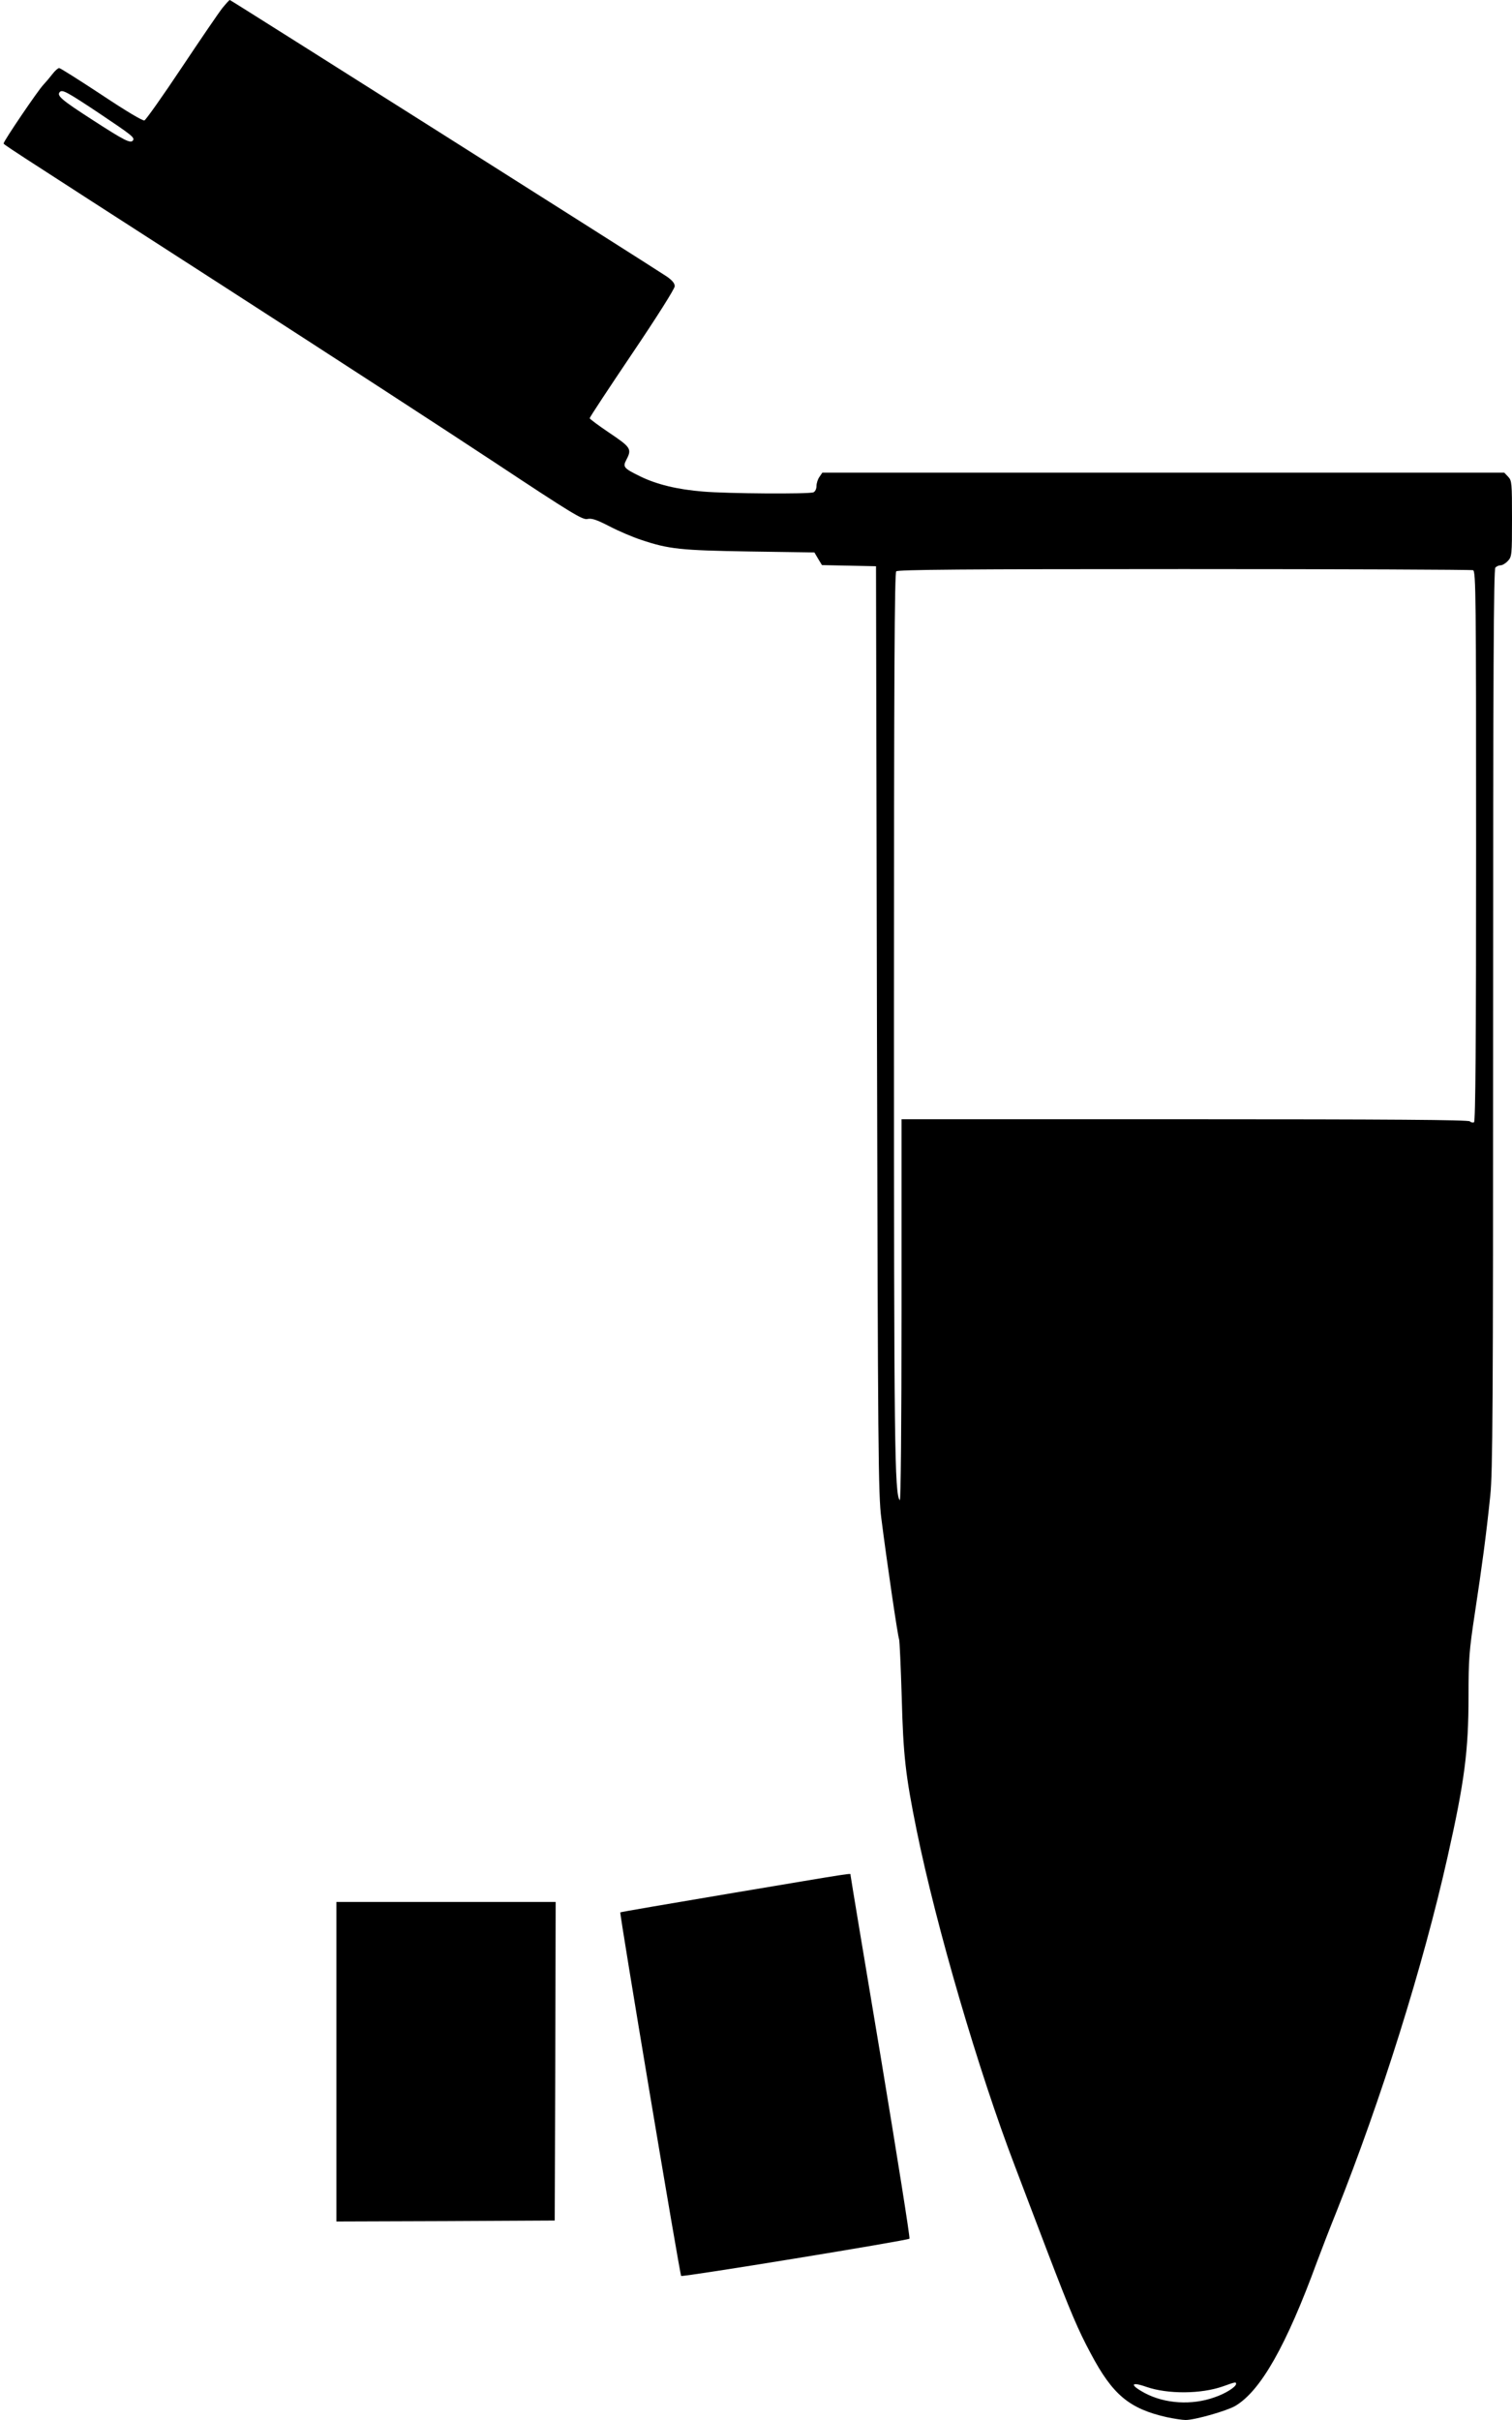<?xml version="1.0" standalone="no"?>
<!DOCTYPE svg PUBLIC "-//W3C//DTD SVG 20010904//EN"
 "http://www.w3.org/TR/2001/REC-SVG-20010904/DTD/svg10.dtd">
<svg version="1.0" xmlns="http://www.w3.org/2000/svg"
 width="800pt" height="1280pt" viewBox="0 0 800 1280"
 preserveAspectRatio="xMidYMid meet">
<g transform="translate(0,1280) scale(0.1,-0.1)"
fill="#000000" stroke="none">
<path d="M1177 12758 c-19 -24 -116 -166 -216 -316 -100 -150 -189 -276 -197
-279 -9 -3 -98 50 -227 136 -117 77 -218 141 -224 141 -6 0 -22 -14 -35 -31
-13 -17 -35 -43 -49 -58 -28 -29 -209 -296 -209 -308 0 -9 -76 41 1175 -765
534 -344 1176 -761 1427 -927 405 -268 461 -302 486 -296 23 5 49 -4 117 -39
48 -25 123 -57 166 -71 148 -50 211 -56 576 -62 l342 -5 20 -34 20 -33 143 -3
143 -3 5 -2450 c5 -2241 7 -2462 23 -2585 29 -229 87 -624 94 -640 3 -8 9
-145 14 -305 8 -310 20 -415 79 -706 104 -511 328 -1275 519 -1774 37 -99 116
-304 173 -455 124 -324 162 -413 229 -538 116 -219 204 -292 402 -337 38 -8
83 -15 100 -15 49 0 217 48 262 74 135 79 271 320 433 762 23 62 69 181 103
265 238 598 458 1298 588 1877 90 400 111 562 111 851 0 197 3 238 34 442 38
251 59 406 81 618 13 123 15 470 15 2520 0 1835 3 2380 12 2389 7 7 19 12 28
12 9 0 26 10 38 23 21 22 22 32 22 223 0 188 -1 202 -20 222 l-21 22 -1804 0
-1804 0 -15 -22 c-9 -12 -16 -34 -16 -49 0 -15 -7 -29 -16 -33 -25 -10 -457
-7 -584 4 -137 11 -246 38 -332 80 -88 43 -94 50 -74 88 30 57 24 66 -89 142
-58 39 -105 74 -105 78 0 5 101 158 225 342 129 191 225 343 225 356 0 16 -14
32 -43 52 -63 43 -2306 1462 -2311 1462 -3 0 -20 -19 -39 -42z m-651 -558
c170 -114 187 -127 178 -142 -12 -19 -45 -2 -215 108 -166 107 -191 129 -172
148 13 13 38 0 209 -114z m7268 -2416 c15 -6 16 -143 16 -1459 0 -1036 -3
-1456 -11 -1461 -6 -3 -16 -1 -22 5 -8 8 -422 11 -1509 11 l-1498 0 0 -1012
c0 -599 -4 -1008 -9 -1003 -28 30 -31 293 -31 2571 0 1799 3 2333 12 2342 9 9
361 12 1524 12 832 0 1519 -3 1528 -6z m-1254 -9593 c0 -16 -57 -52 -114 -71
-120 -43 -262 -34 -368 22 -82 44 -77 63 8 33 113 -39 289 -38 405 3 67 24 69
24 69 13z"/>
<path d="M3880 2788 c-327 -55 -596 -101 -598 -103 -5 -5 315 -1916 322 -1923
8 -7 1196 187 1208 197 4 3 -65 436 -152 961 -88 525 -160 958 -160 963 0 10
42 16 -620 -95z"/>
<path d="M1780 1895 l0 -845 578 2 577 3 3 843 2 842 -580 0 -580 0 0 -845z"/>
</g>
</svg>
